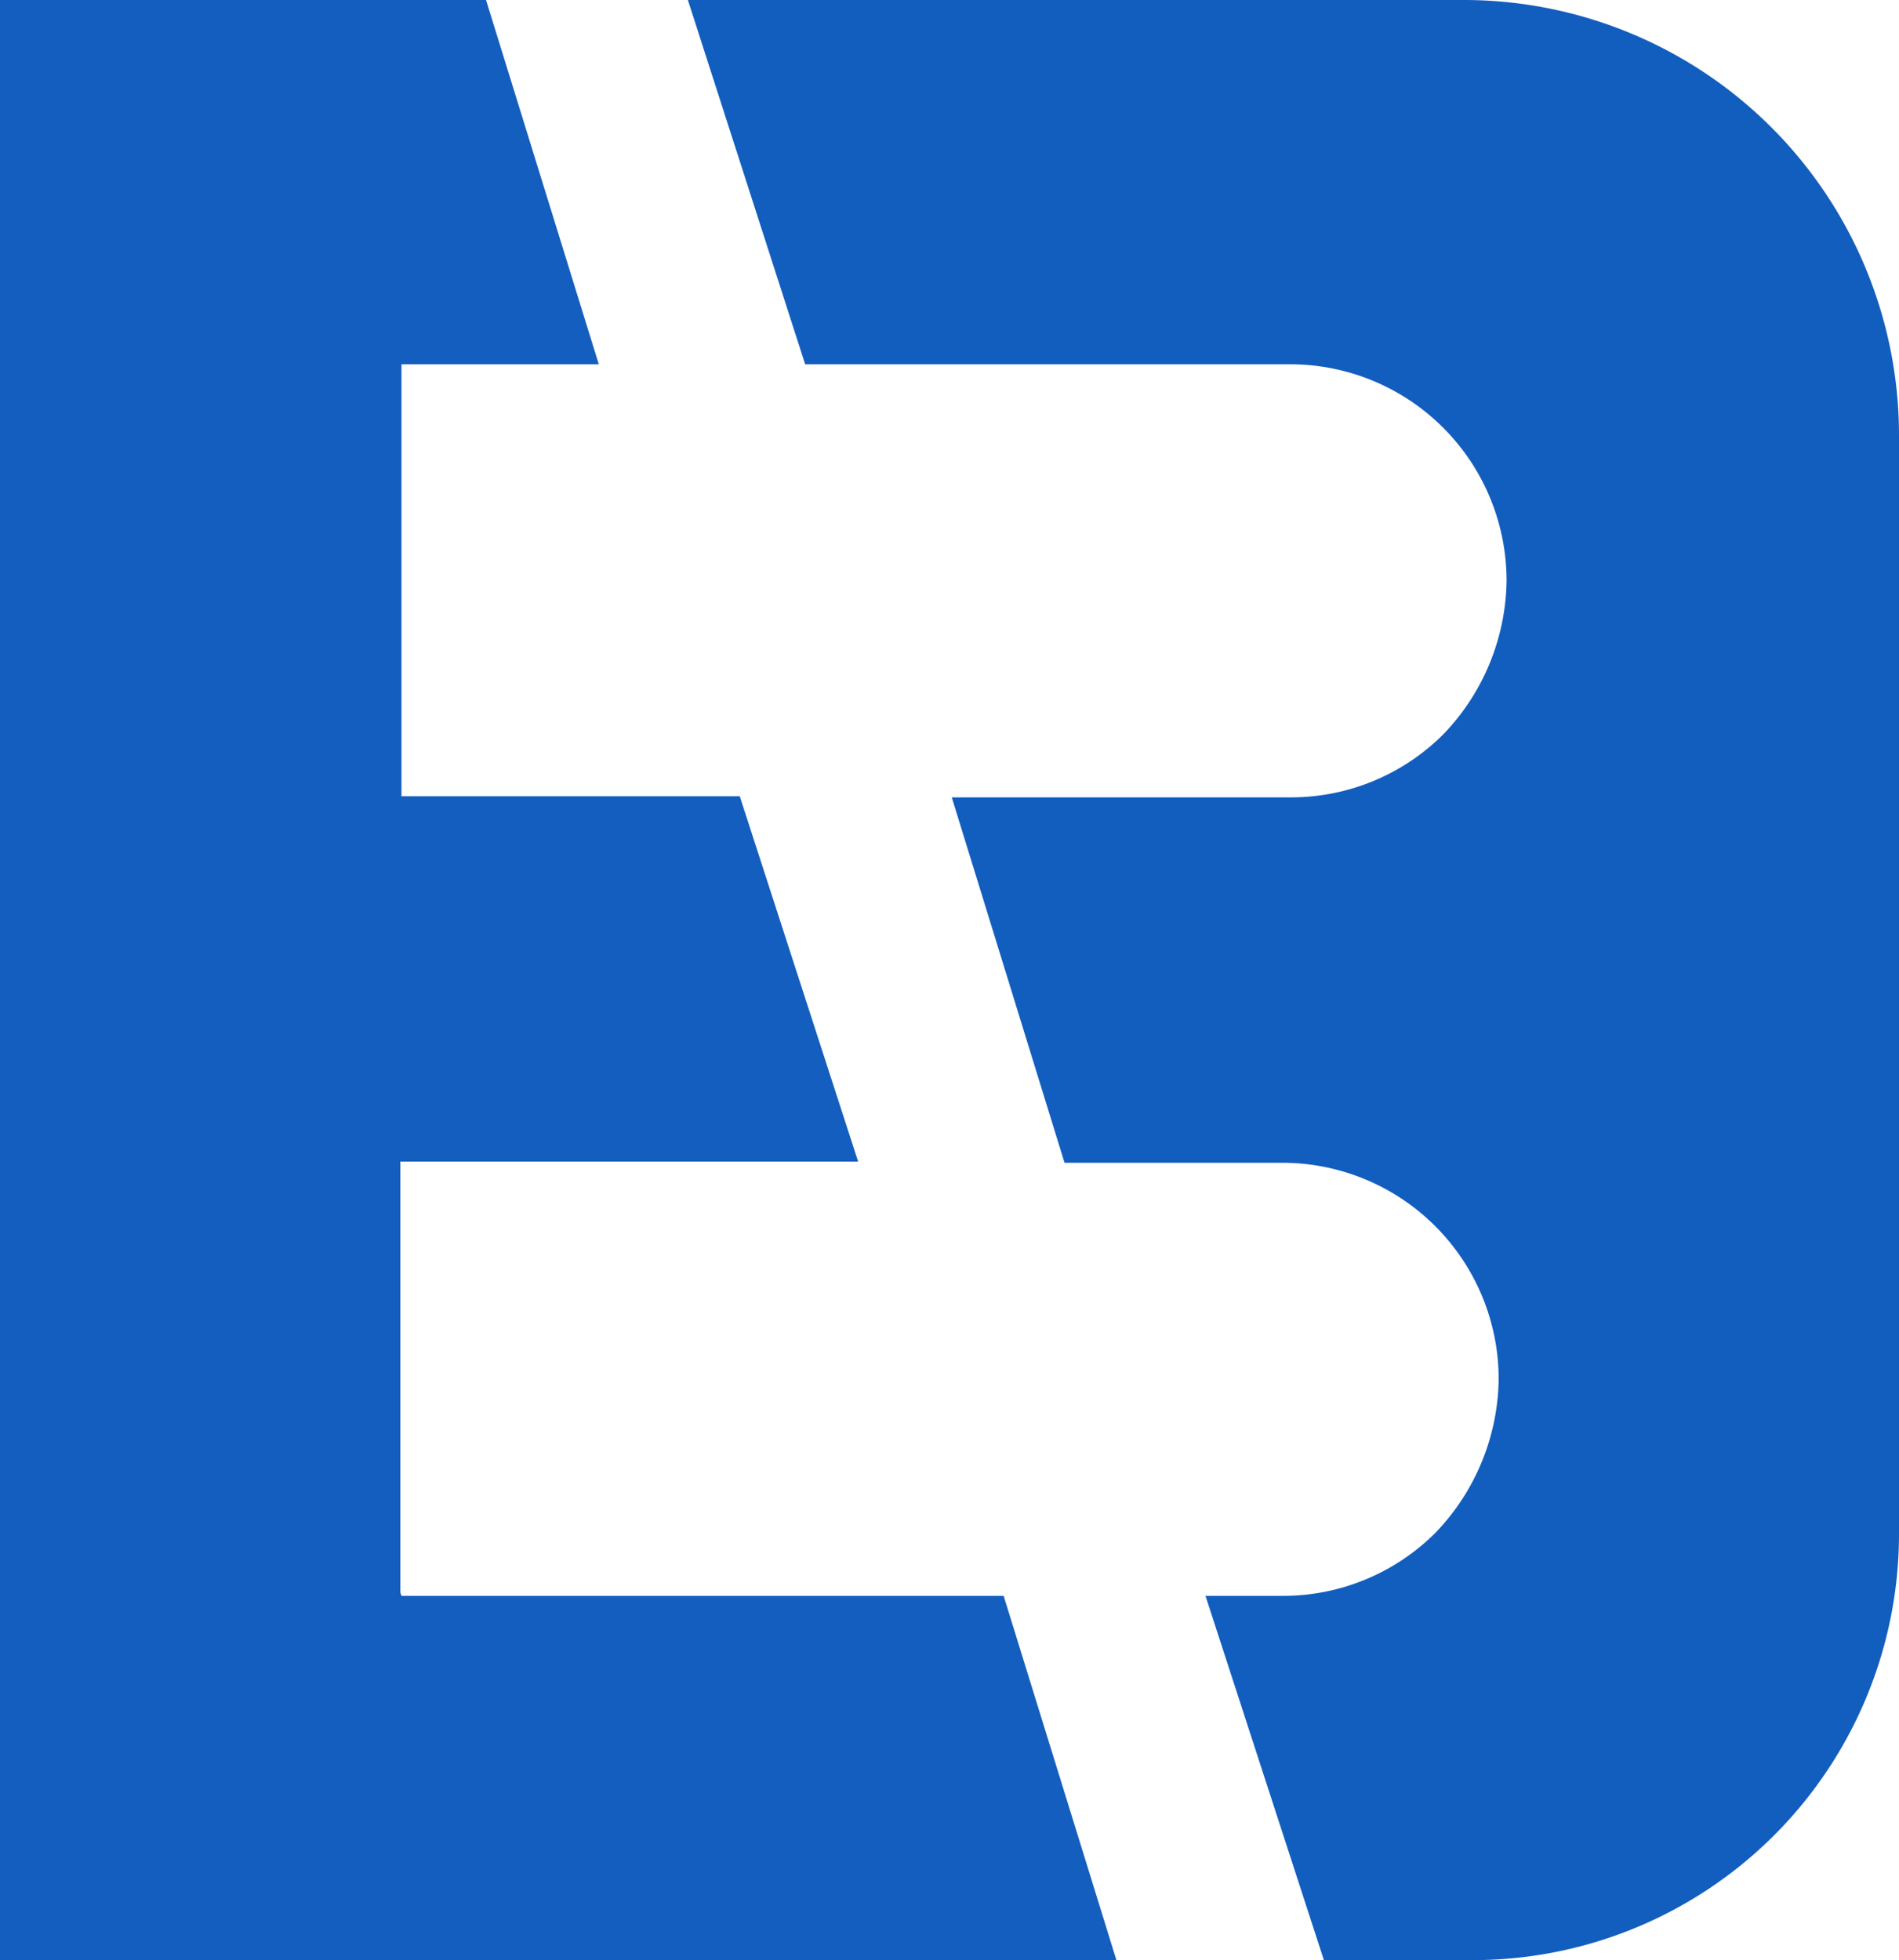 <?xml version="1.0" encoding="UTF-8" standalone="no"?>
<svg xmlns:dc="http://purl.org/dc/elements/1.1/" xmlns:cc="http://creativecommons.org/ns#" xmlns:rdf="http://www.w3.org/1999/02/22-rdf-syntax-ns#" xmlns:svg="http://www.w3.org/2000/svg" xmlns="http://www.w3.org/2000/svg" xmlns:sodipodi="http://sodipodi.sourceforge.net/DTD/sodipodi-0.dtd" xmlns:inkscape="http://www.inkscape.org/namespaces/inkscape" viewBox="0 0 16.84 17.38" version="1.1" id="svg433" sodipodi:docname="logo.svg" inkscape:version="0.92.5 (2060ec1f9f, 2020-04-08)">
  <sodipodi:namedview pagecolor="#ffffff" bordercolor="#666666" borderopacity="1" objecttolerance="10" gridtolerance="10" guidetolerance="10" inkscape:pageopacity="0" inkscape:pageshadow="2" inkscape:window-width="1366" inkscape:window-height="658" id="namedview435" showgrid="false" inkscape:zoom="27.157654" inkscape:cx="13.381893" inkscape:cy="8.6899996" inkscape:window-x="0" inkscape:window-y="27" inkscape:window-maximized="1" inkscape:current-layer="Capa_1-2"></sodipodi:namedview>
  <defs id="defs425">
    <style id="style423">.cls-1{fill:#0017d4}.cls-2{fill:#00de13}</style>
  </defs>
  <g id="Capa_2" data-name="Capa 2">
    <g id="Capa_1-2" data-name="Capa 1">
      <path class="cls-1" d="M16.84,3.86V13.6a3.78,3.78,0,0,1-3.78,3.78H11.74l-1.05-3.23h.68a1.91,1.91,0,0,0,1.36-.56,2,2,0,0,0,.56-1.36,1.92,1.92,0,0,0-1.92-1.92H9.44l-1-3.24h3a1.91,1.91,0,0,0,1.36-.56,2,2,0,0,0,.56-1.36,1.92,1.92,0,0,0-1.92-1.92H7.14L6.1,0H13A3.86,3.86,0,0,1,16.84,3.86Z" id="path427" style="fill:#115dbd;fill-opacity:.992"></path>
      <path class="cls-2" d="M3.56,14.15H8.9l1,3.23H0V0H4.31l1,3.23H3.56s0,0,0,0V7.06s0,0,0,0h3l1.05,3.24H3.55v3.82Z" id="path429" style="fill:#125dbe;fill-opacity:.99"></path>
    </g>
  </g>
</svg>

